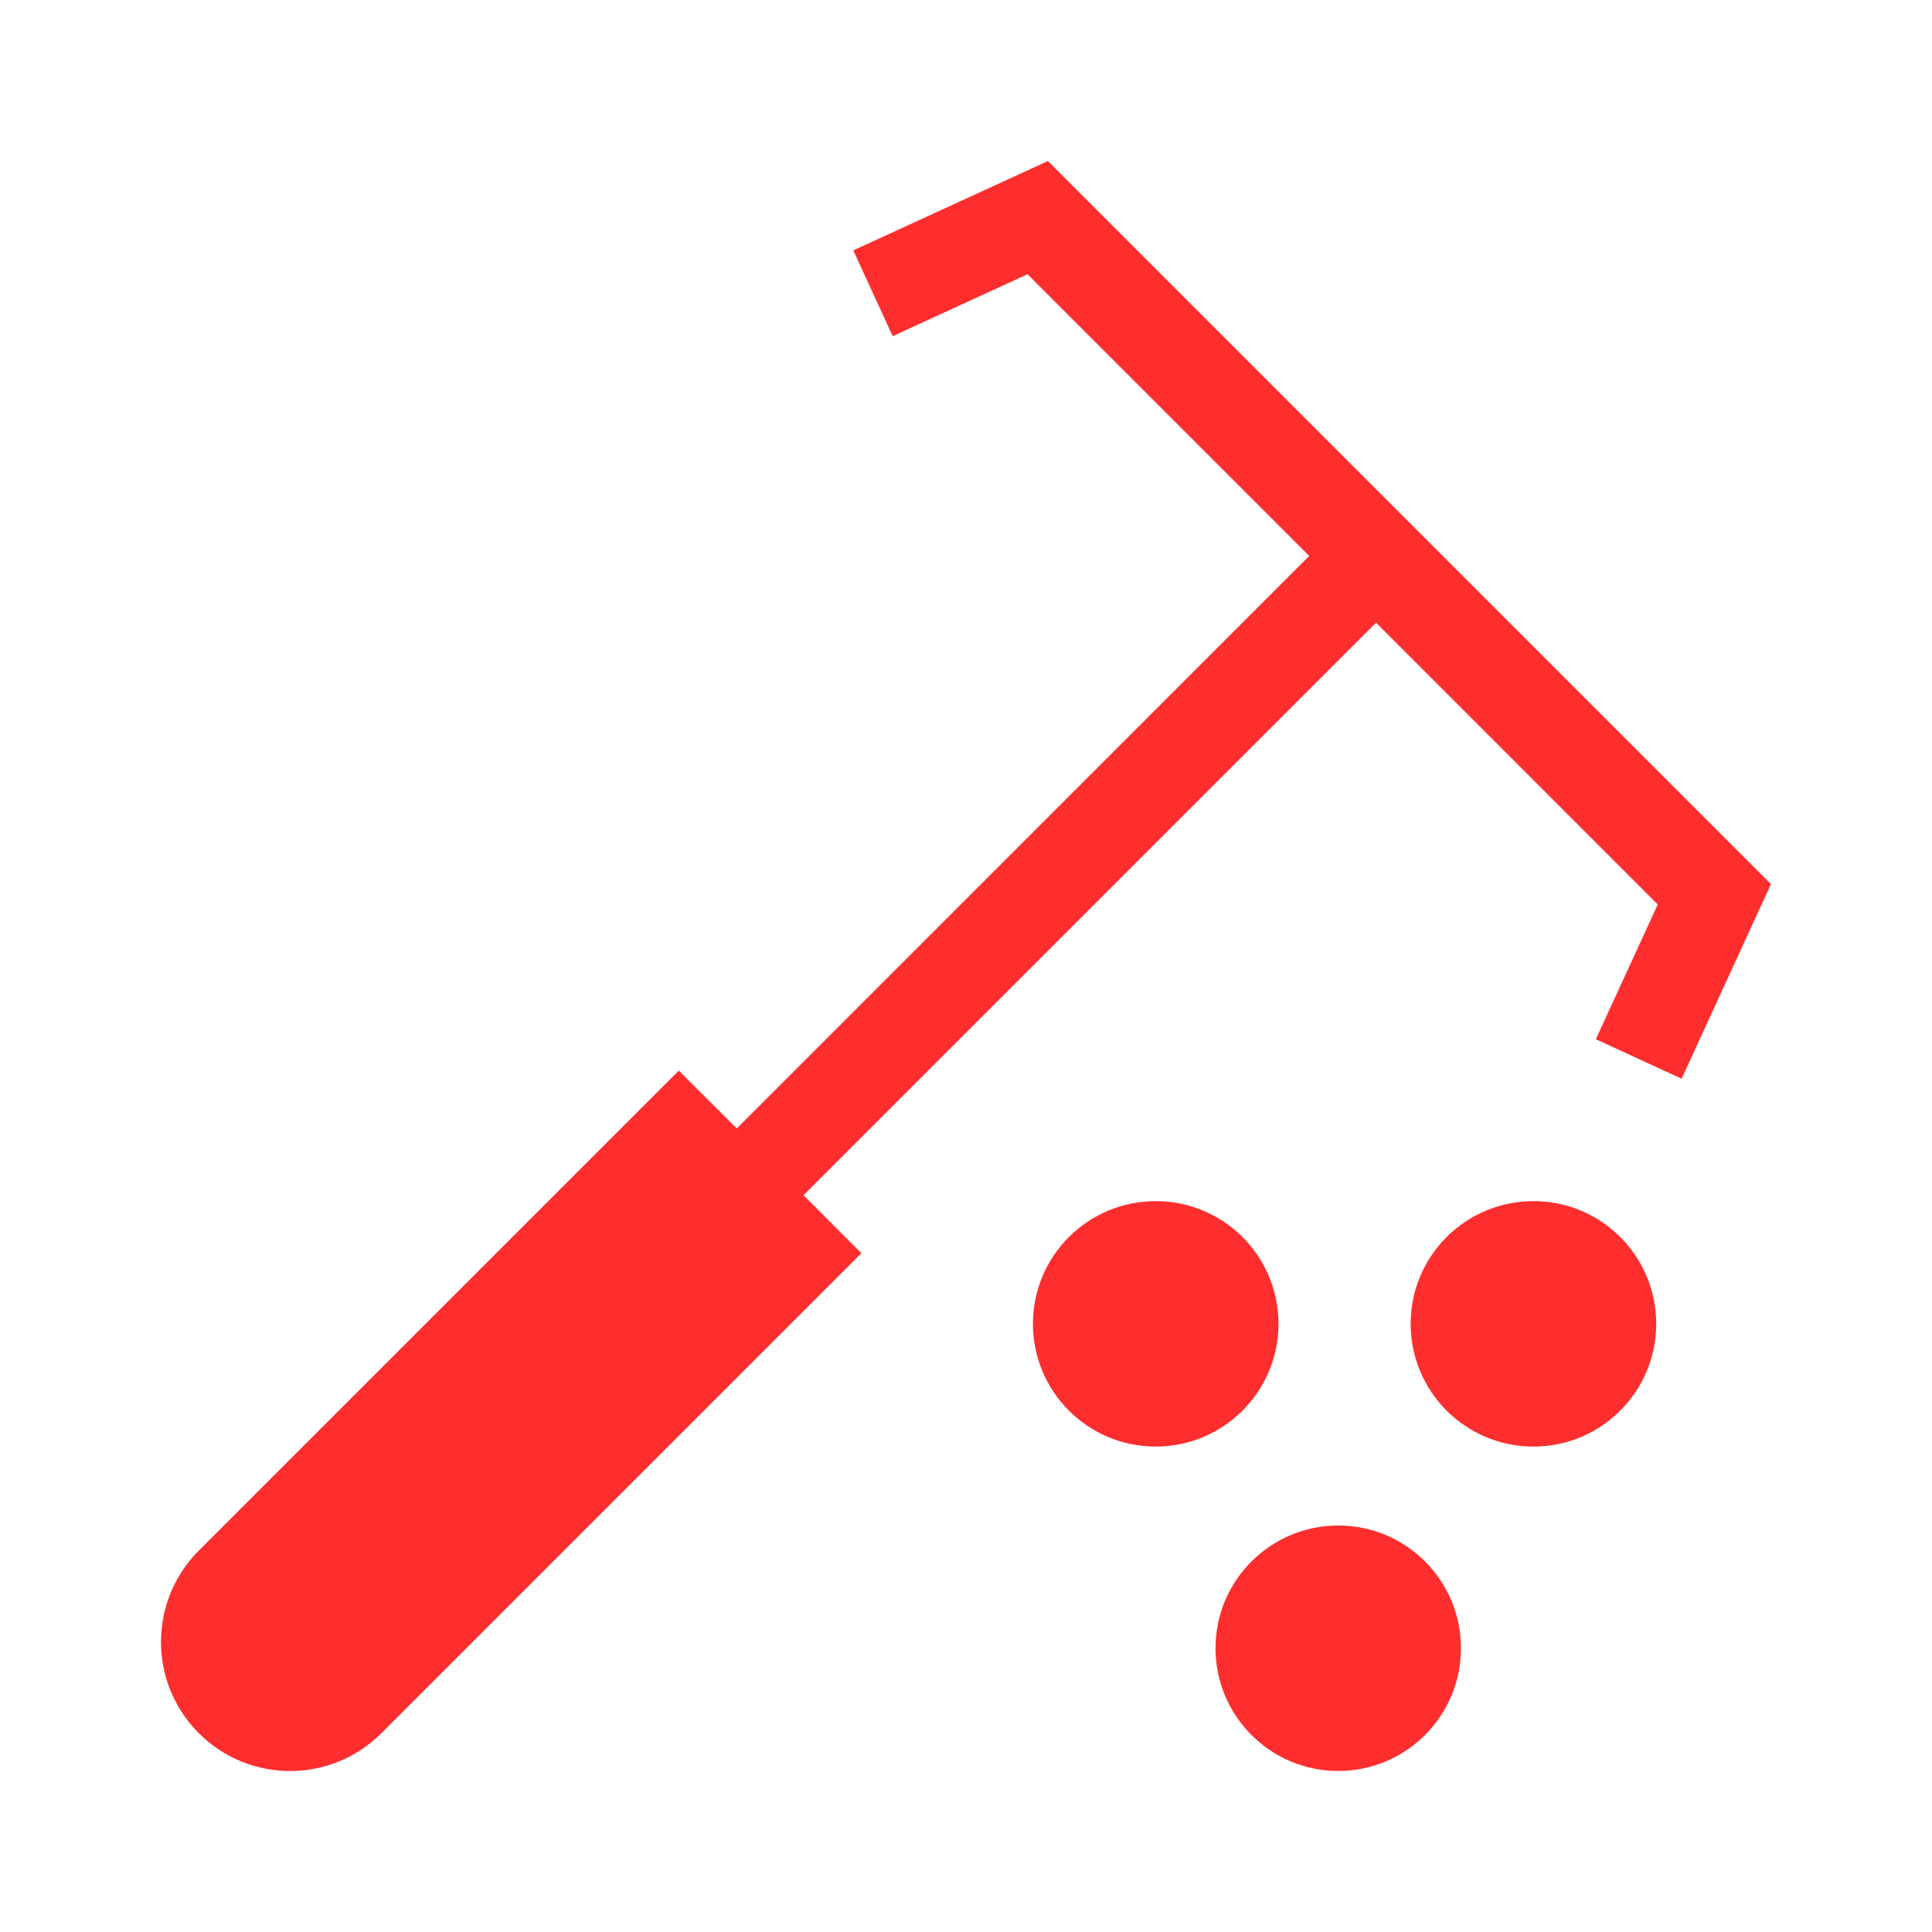<svg width="20" height="20" viewBox="0 0 20 20" fill="none" xmlns="http://www.w3.org/2000/svg">
<path fill-rule="evenodd" clip-rule="evenodd" d="M7.027 11.083L2.058 16.052C1.536 16.574 1.536 17.42 2.058 17.942C2.58 18.464 3.426 18.464 3.948 17.942L8.917 12.973L8.318 12.373L14.245 6.446L17.161 9.363L16.52 10.758L17.408 11.167L18.333 9.152L10.848 1.667L8.833 2.592L9.241 3.48L10.637 2.839L13.553 5.755L7.627 11.682L7.027 11.083ZM17.145 13.704C17.145 14.406 16.576 14.975 15.874 14.975C15.172 14.975 14.603 14.406 14.603 13.704C14.603 13.002 15.172 12.434 15.874 12.434C16.576 12.434 17.145 13.002 17.145 13.704ZM11.964 14.975C12.665 14.975 13.235 14.406 13.235 13.704C13.235 13.002 12.665 12.434 11.964 12.434C11.262 12.434 10.693 13.002 10.693 13.704C10.693 14.406 11.262 14.975 11.964 14.975ZM15.124 17.062C15.124 17.764 14.555 18.333 13.854 18.333C13.152 18.333 12.583 17.764 12.583 17.062C12.583 16.361 13.152 15.792 13.854 15.792C14.555 15.792 15.124 16.361 15.124 17.062Z" fill="#FE2E2E"/>
</svg>
